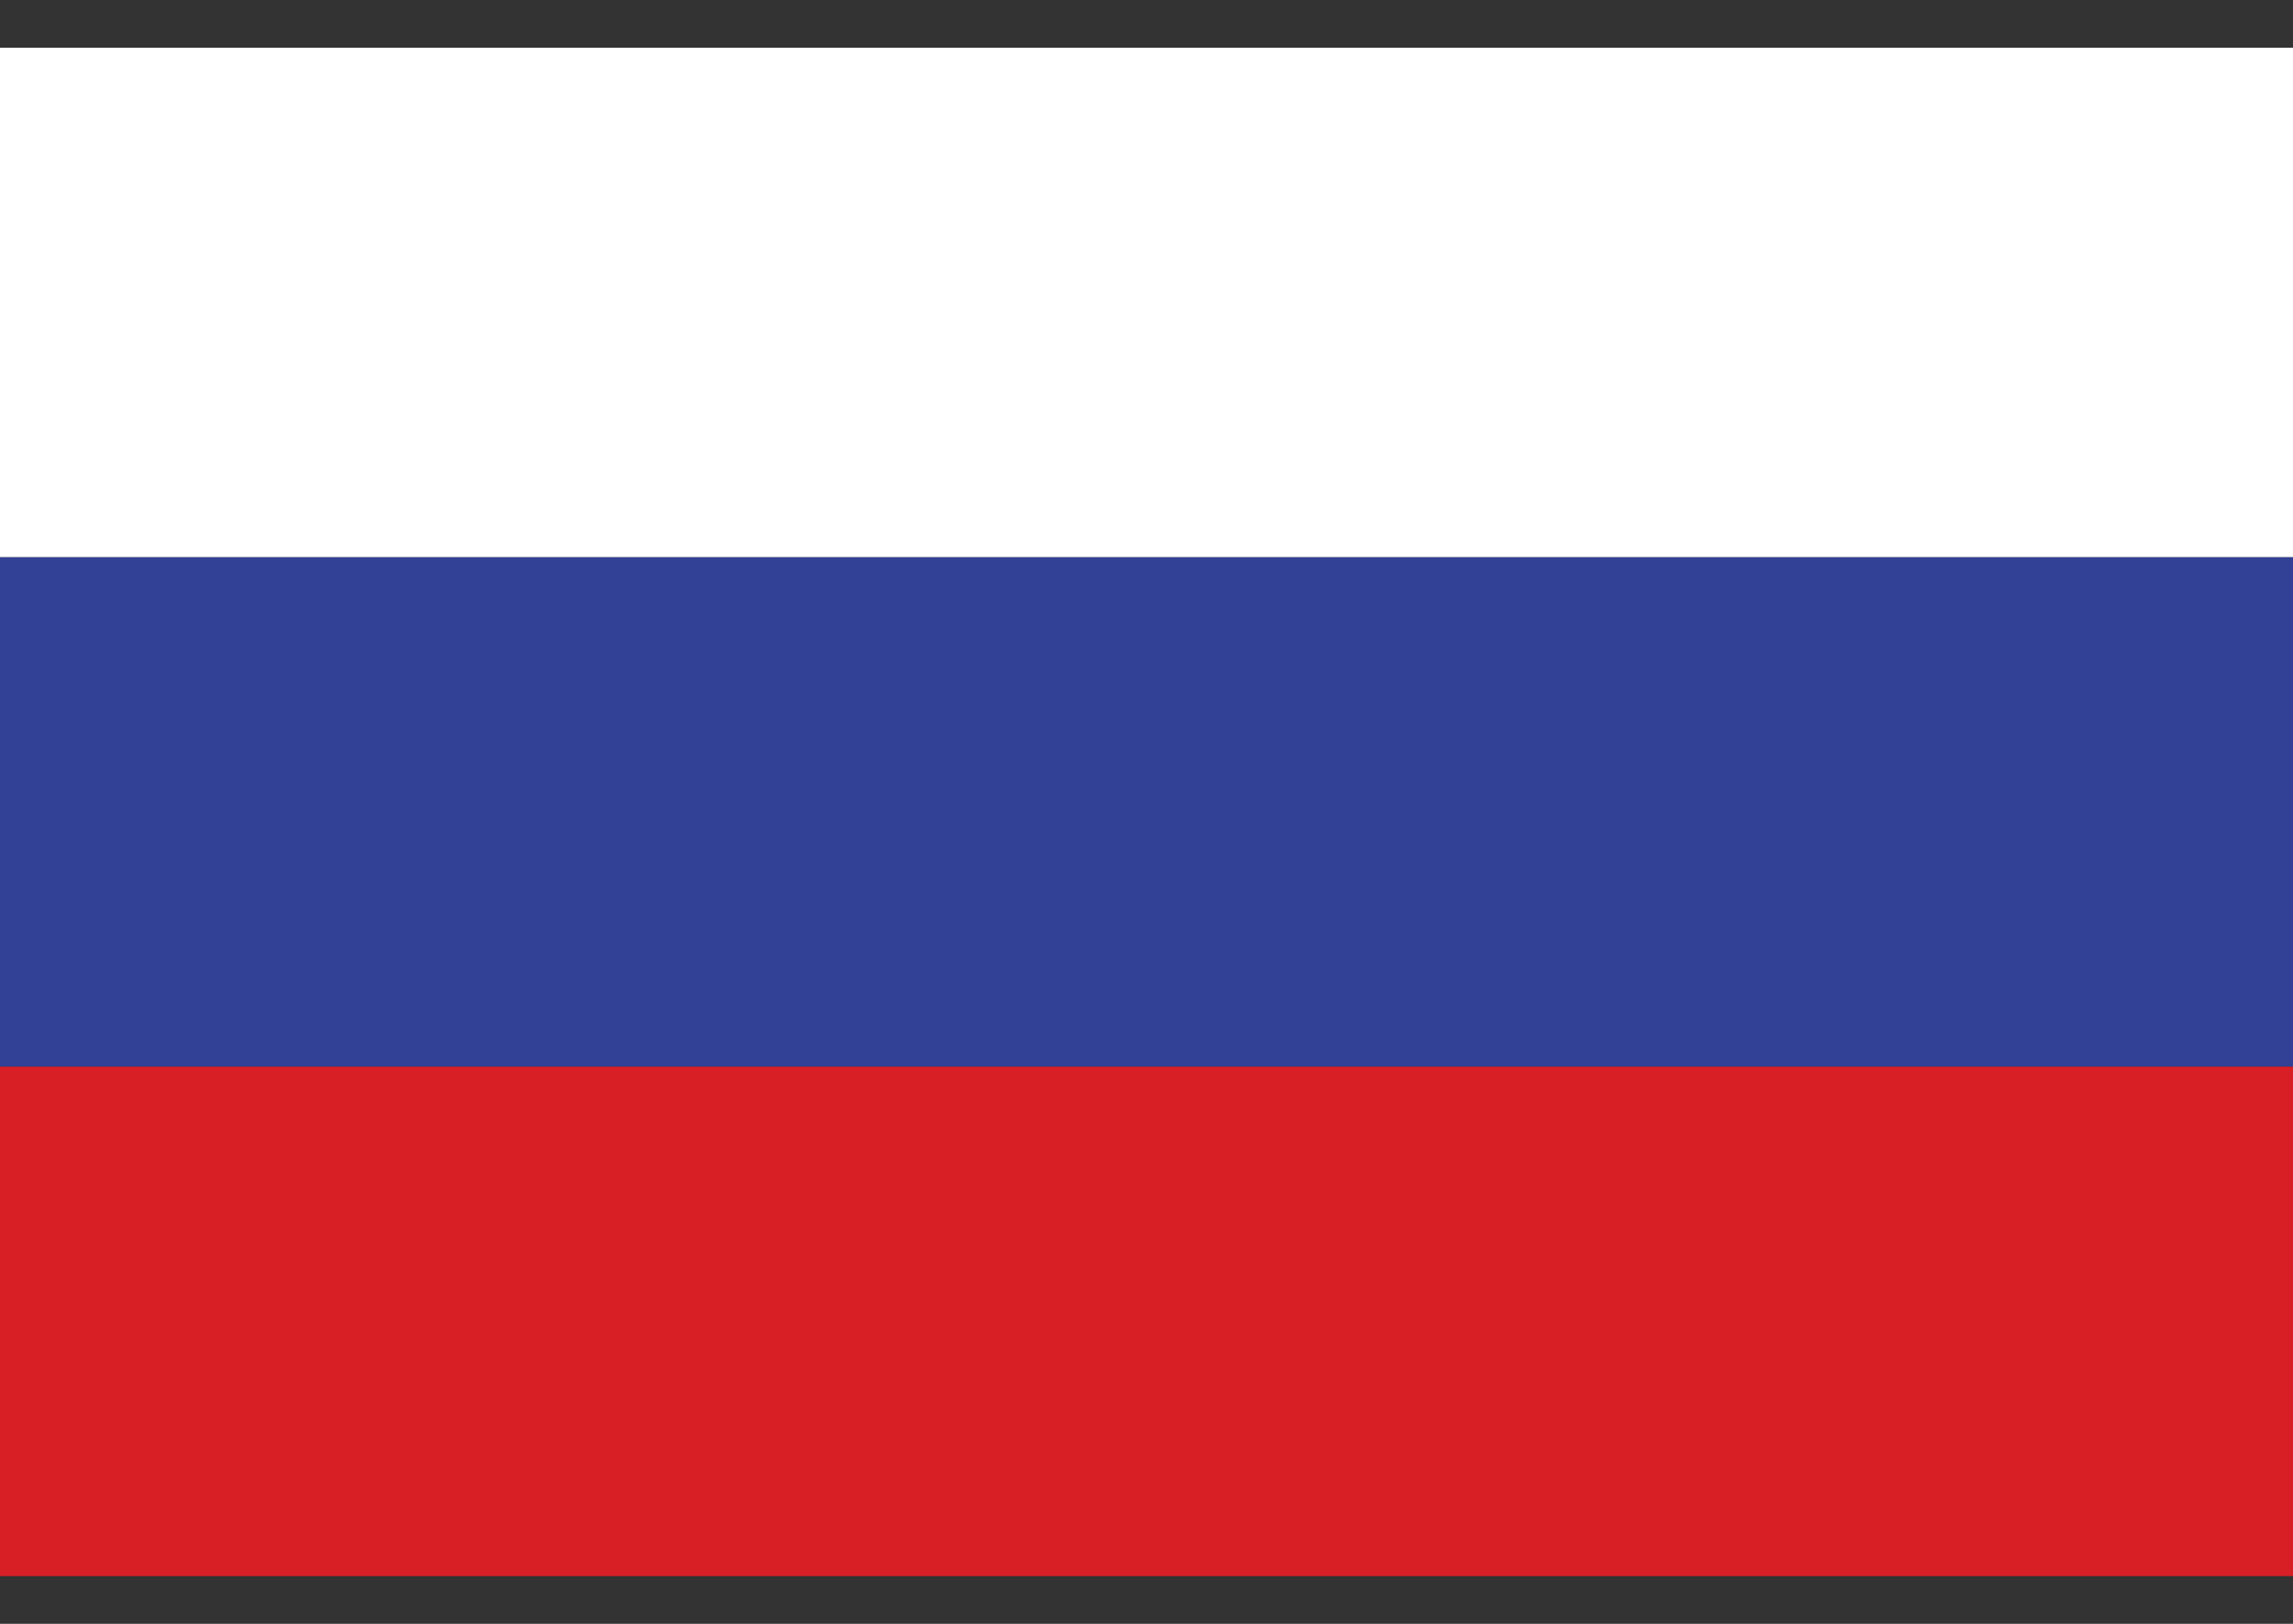 <svg width="24" height="17" fill="none" xmlns="http://www.w3.org/2000/svg"><rect width="100%" height="100%" fill="#333333" stroke="none"/><path d="M0 .5h24v5.334H0V.5z" fill="#fff"/><path d="M0 5.834h24v5.333H0V5.834z" fill="#324095"/><path d="M0 11.167h24V16.5H0v-5.333z" fill="#D81F26"/></svg>